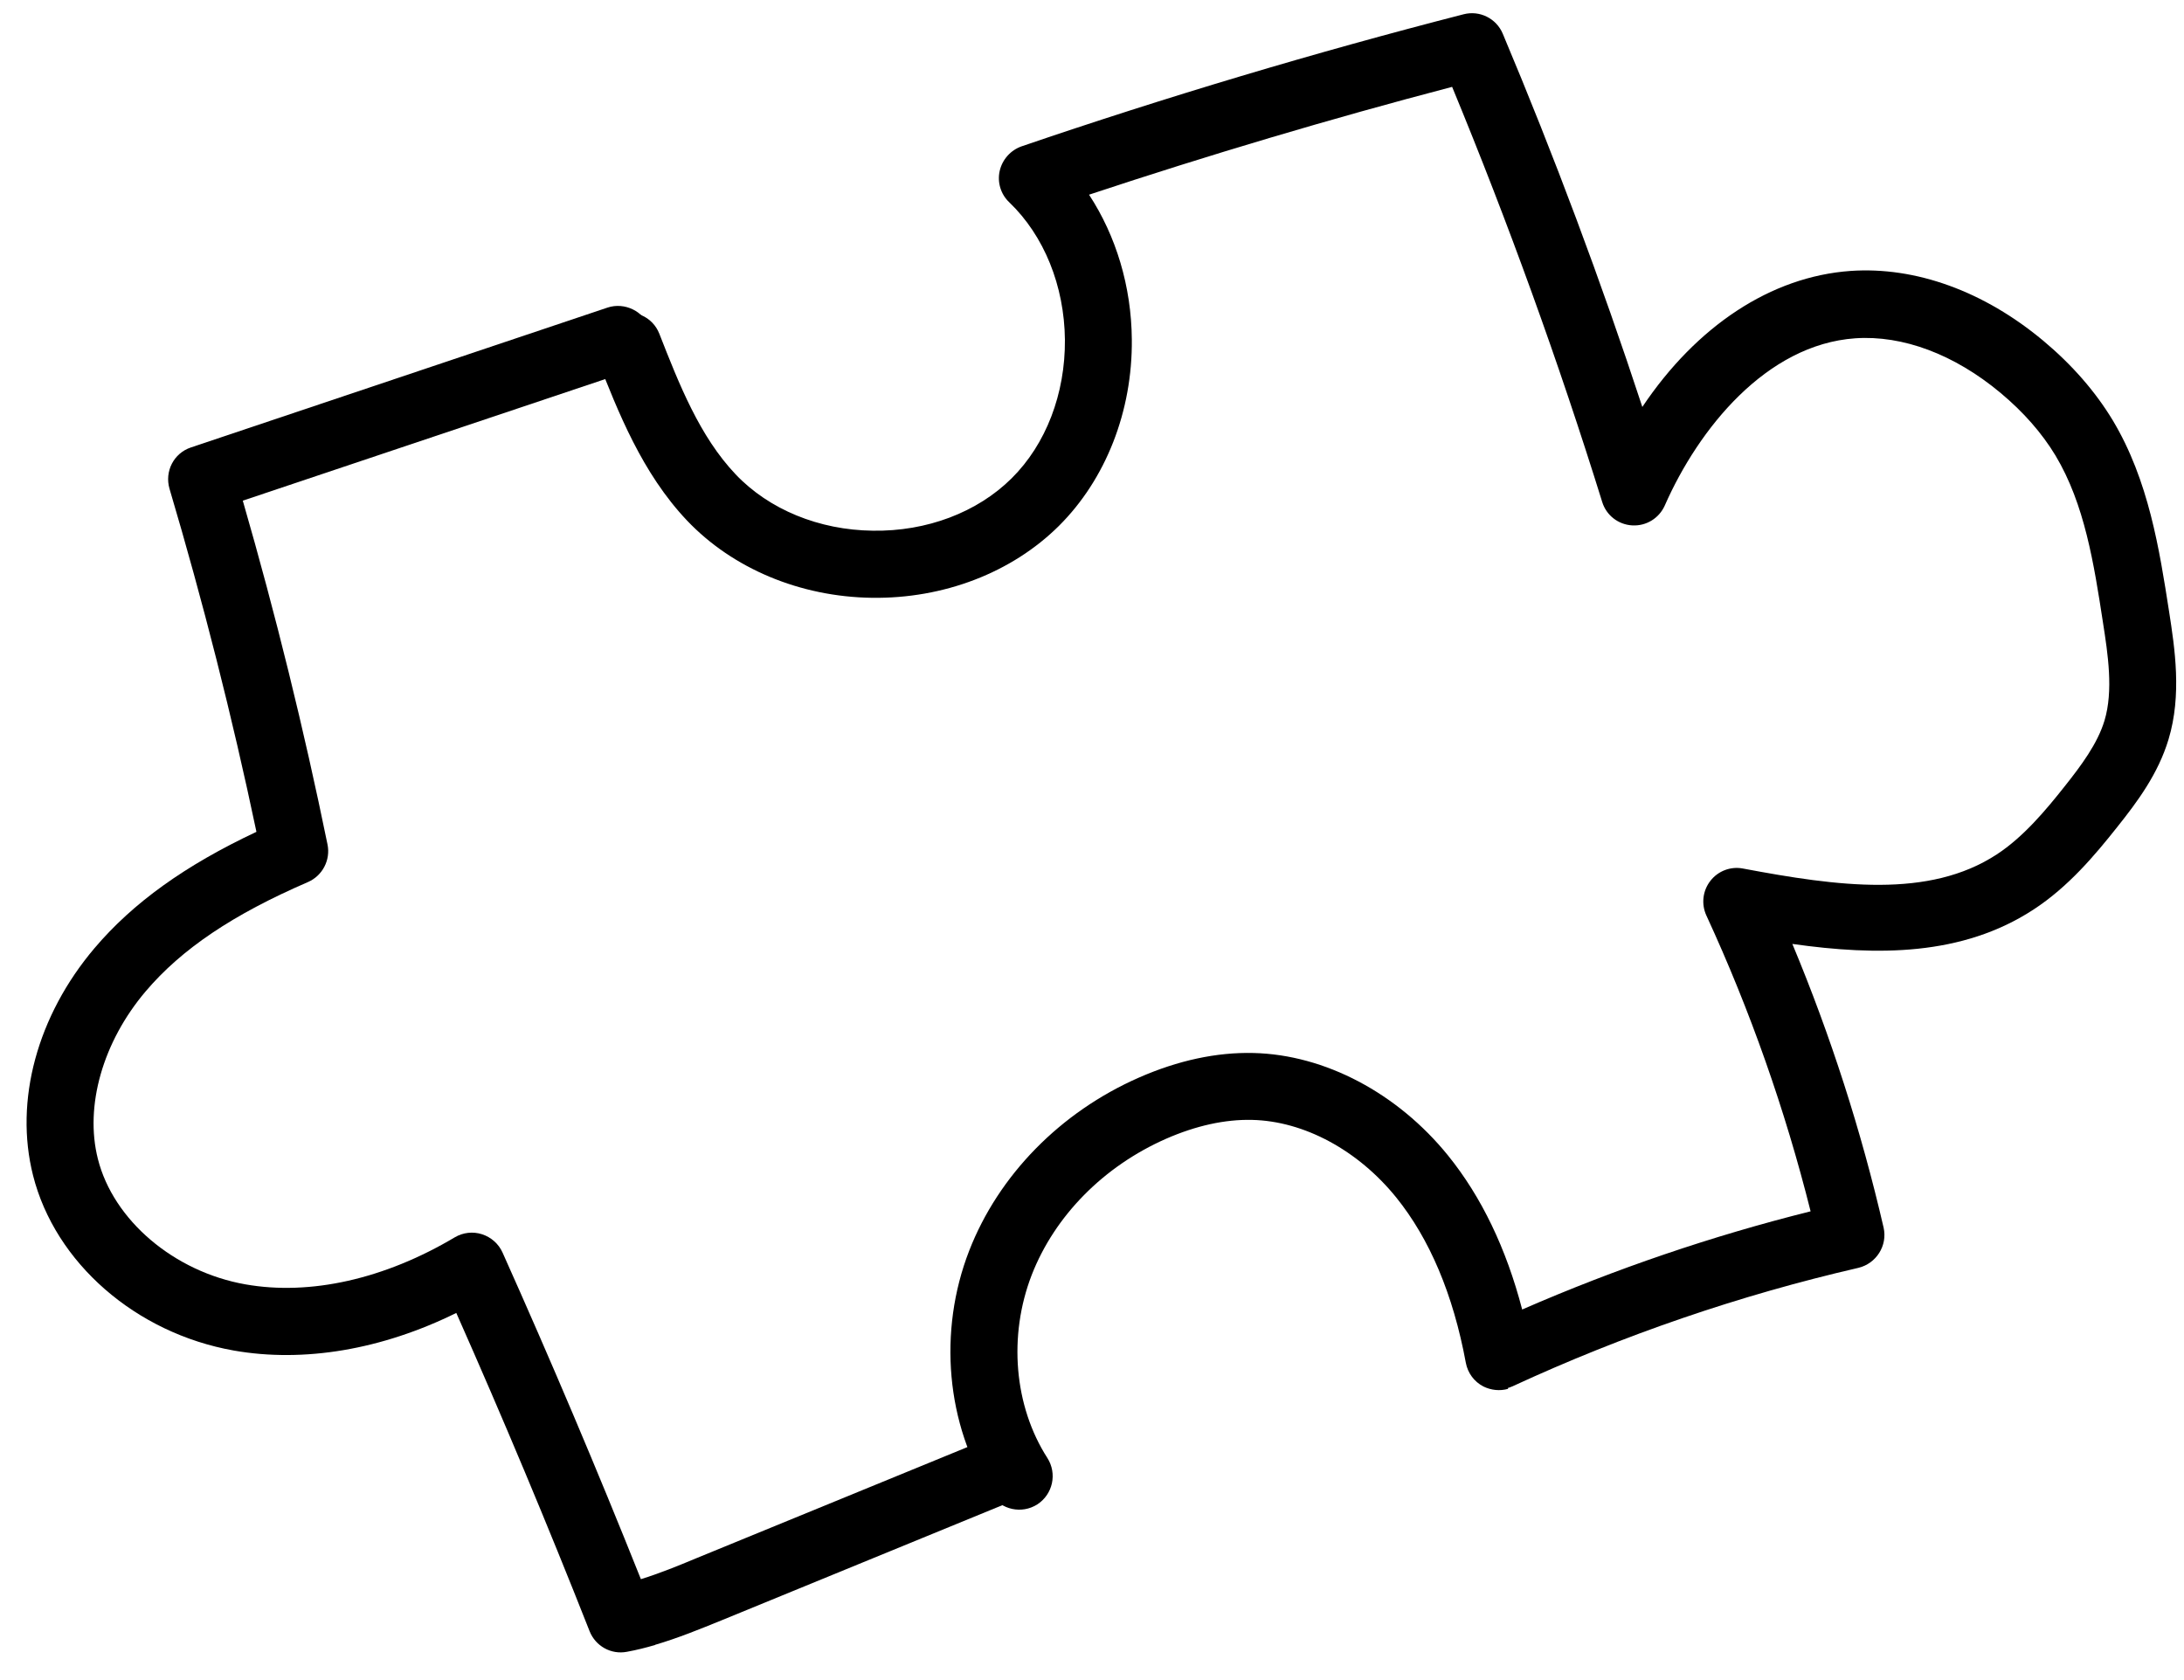<?xml version="1.0" encoding="UTF-8"?> <svg xmlns="http://www.w3.org/2000/svg" width="65" height="50" viewBox="0 0 65 50" fill="none"><path d="M19.5 48.955C19.227 49.035 18.947 49.106 18.661 49.158C18.189 49.25 17.724 48.991 17.547 48.544C16.299 45.378 14.966 42.2 13.58 39.074C11.365 40.167 9.044 40.56 6.958 40.193C4.038 39.675 1.64 37.582 0.983 34.98C0.422 32.756 1.107 30.23 2.815 28.215C3.959 26.868 5.504 25.757 7.632 24.756C6.911 21.327 6.04 17.9 5.045 14.546C4.894 14.029 5.171 13.486 5.683 13.316L18.081 9.154C18.592 8.984 19.167 9.263 19.345 9.782C19.517 10.303 19.236 10.868 18.716 11.046L7.226 14.9C8.2 18.271 9.047 21.705 9.748 25.135C9.841 25.596 9.598 26.062 9.165 26.251C6.937 27.213 5.404 28.242 4.334 29.505C3.063 31.003 2.514 32.913 2.913 34.49C3.372 36.313 5.176 37.847 7.302 38.223C9.229 38.564 11.443 38.068 13.536 36.823C13.78 36.679 14.076 36.645 14.345 36.732C14.615 36.819 14.838 37.014 14.956 37.275C16.39 40.476 17.775 43.742 19.074 46.997C19.626 46.826 20.179 46.602 20.716 46.377L29.659 42.711C30.175 42.503 30.75 42.746 30.961 43.255C31.172 43.765 30.926 44.345 30.416 44.556L21.473 48.223C20.837 48.481 20.183 48.75 19.494 48.952L19.5 48.955Z" fill="black"></path><path d="M44.886 41.332C44.642 41.403 44.379 41.376 44.148 41.262C43.873 41.119 43.684 40.863 43.626 40.558C43.25 38.523 42.548 36.869 41.555 35.638C40.417 34.231 38.813 33.365 37.266 33.329C36.46 33.31 35.596 33.5 34.703 33.891C32.848 34.708 31.393 36.181 30.707 37.94C30.002 39.76 30.181 41.847 31.172 43.391C31.468 43.855 31.336 44.469 30.874 44.771C30.41 45.067 29.795 44.935 29.494 44.473C28.161 42.401 27.911 39.623 28.845 37.222C29.72 34.972 31.561 33.095 33.896 32.07C35.06 31.559 36.209 31.311 37.307 31.338C39.431 31.388 41.593 32.532 43.096 34.388C44.088 35.614 44.829 37.153 45.303 38.972C48.076 37.762 50.953 36.782 53.887 36.05C53.13 33.031 52.088 30.069 50.785 27.246C50.629 26.907 50.674 26.51 50.905 26.214C51.135 25.918 51.51 25.778 51.873 25.848C54.704 26.381 57.408 26.749 59.427 25.428C60.221 24.91 60.891 24.107 61.452 23.398C61.934 22.79 62.424 22.138 62.633 21.448C62.902 20.555 62.736 19.471 62.587 18.518C62.321 16.788 62.044 15.005 61.175 13.556C60.772 12.89 60.226 12.265 59.539 11.692C58.166 10.546 56.632 9.971 55.216 10.068C52.569 10.254 50.553 12.759 49.548 15.042C49.379 15.423 48.996 15.66 48.578 15.636C48.161 15.613 47.804 15.333 47.684 14.937C46.389 10.772 44.887 6.626 43.218 2.585C39.595 3.535 35.968 4.615 32.412 5.794C33.217 7.023 33.672 8.526 33.685 10.1C33.707 12.238 32.911 14.262 31.515 15.651C30.114 17.042 28.087 17.821 25.949 17.791C23.81 17.762 21.804 16.92 20.445 15.489C19.109 14.078 18.396 12.261 17.767 10.658C17.565 10.146 17.818 9.569 18.33 9.367C18.85 9.174 19.42 9.417 19.622 9.93C20.212 11.434 20.821 12.986 21.893 14.116C22.884 15.161 24.373 15.775 25.978 15.794C27.58 15.819 29.086 15.25 30.109 14.234C31.132 13.219 31.706 11.717 31.694 10.111C31.677 8.506 31.075 7.015 30.037 6.02C29.785 5.782 29.676 5.425 29.753 5.085C29.831 4.746 30.078 4.471 30.402 4.356C34.714 2.883 39.142 1.559 43.559 0.425C44.037 0.3 44.535 0.549 44.725 1.003C46.253 4.633 47.647 8.358 48.879 12.111C50.492 9.703 52.706 8.231 55.077 8.063C57.011 7.929 59.05 8.667 60.817 10.145C61.669 10.857 62.365 11.656 62.879 12.508C63.95 14.293 64.27 16.365 64.555 18.192C64.727 19.3 64.939 20.681 64.54 22.003C64.232 23.027 63.617 23.856 63.012 24.614C62.352 25.446 61.559 26.394 60.515 27.073C58.395 28.455 55.869 28.45 53.344 28.092C54.484 30.823 55.395 33.657 56.06 36.536C56.18 37.072 55.842 37.602 55.313 37.731C51.775 38.546 48.309 39.735 45.015 41.258C44.968 41.277 44.922 41.296 44.874 41.31L44.886 41.332Z" fill="black"></path></svg> 